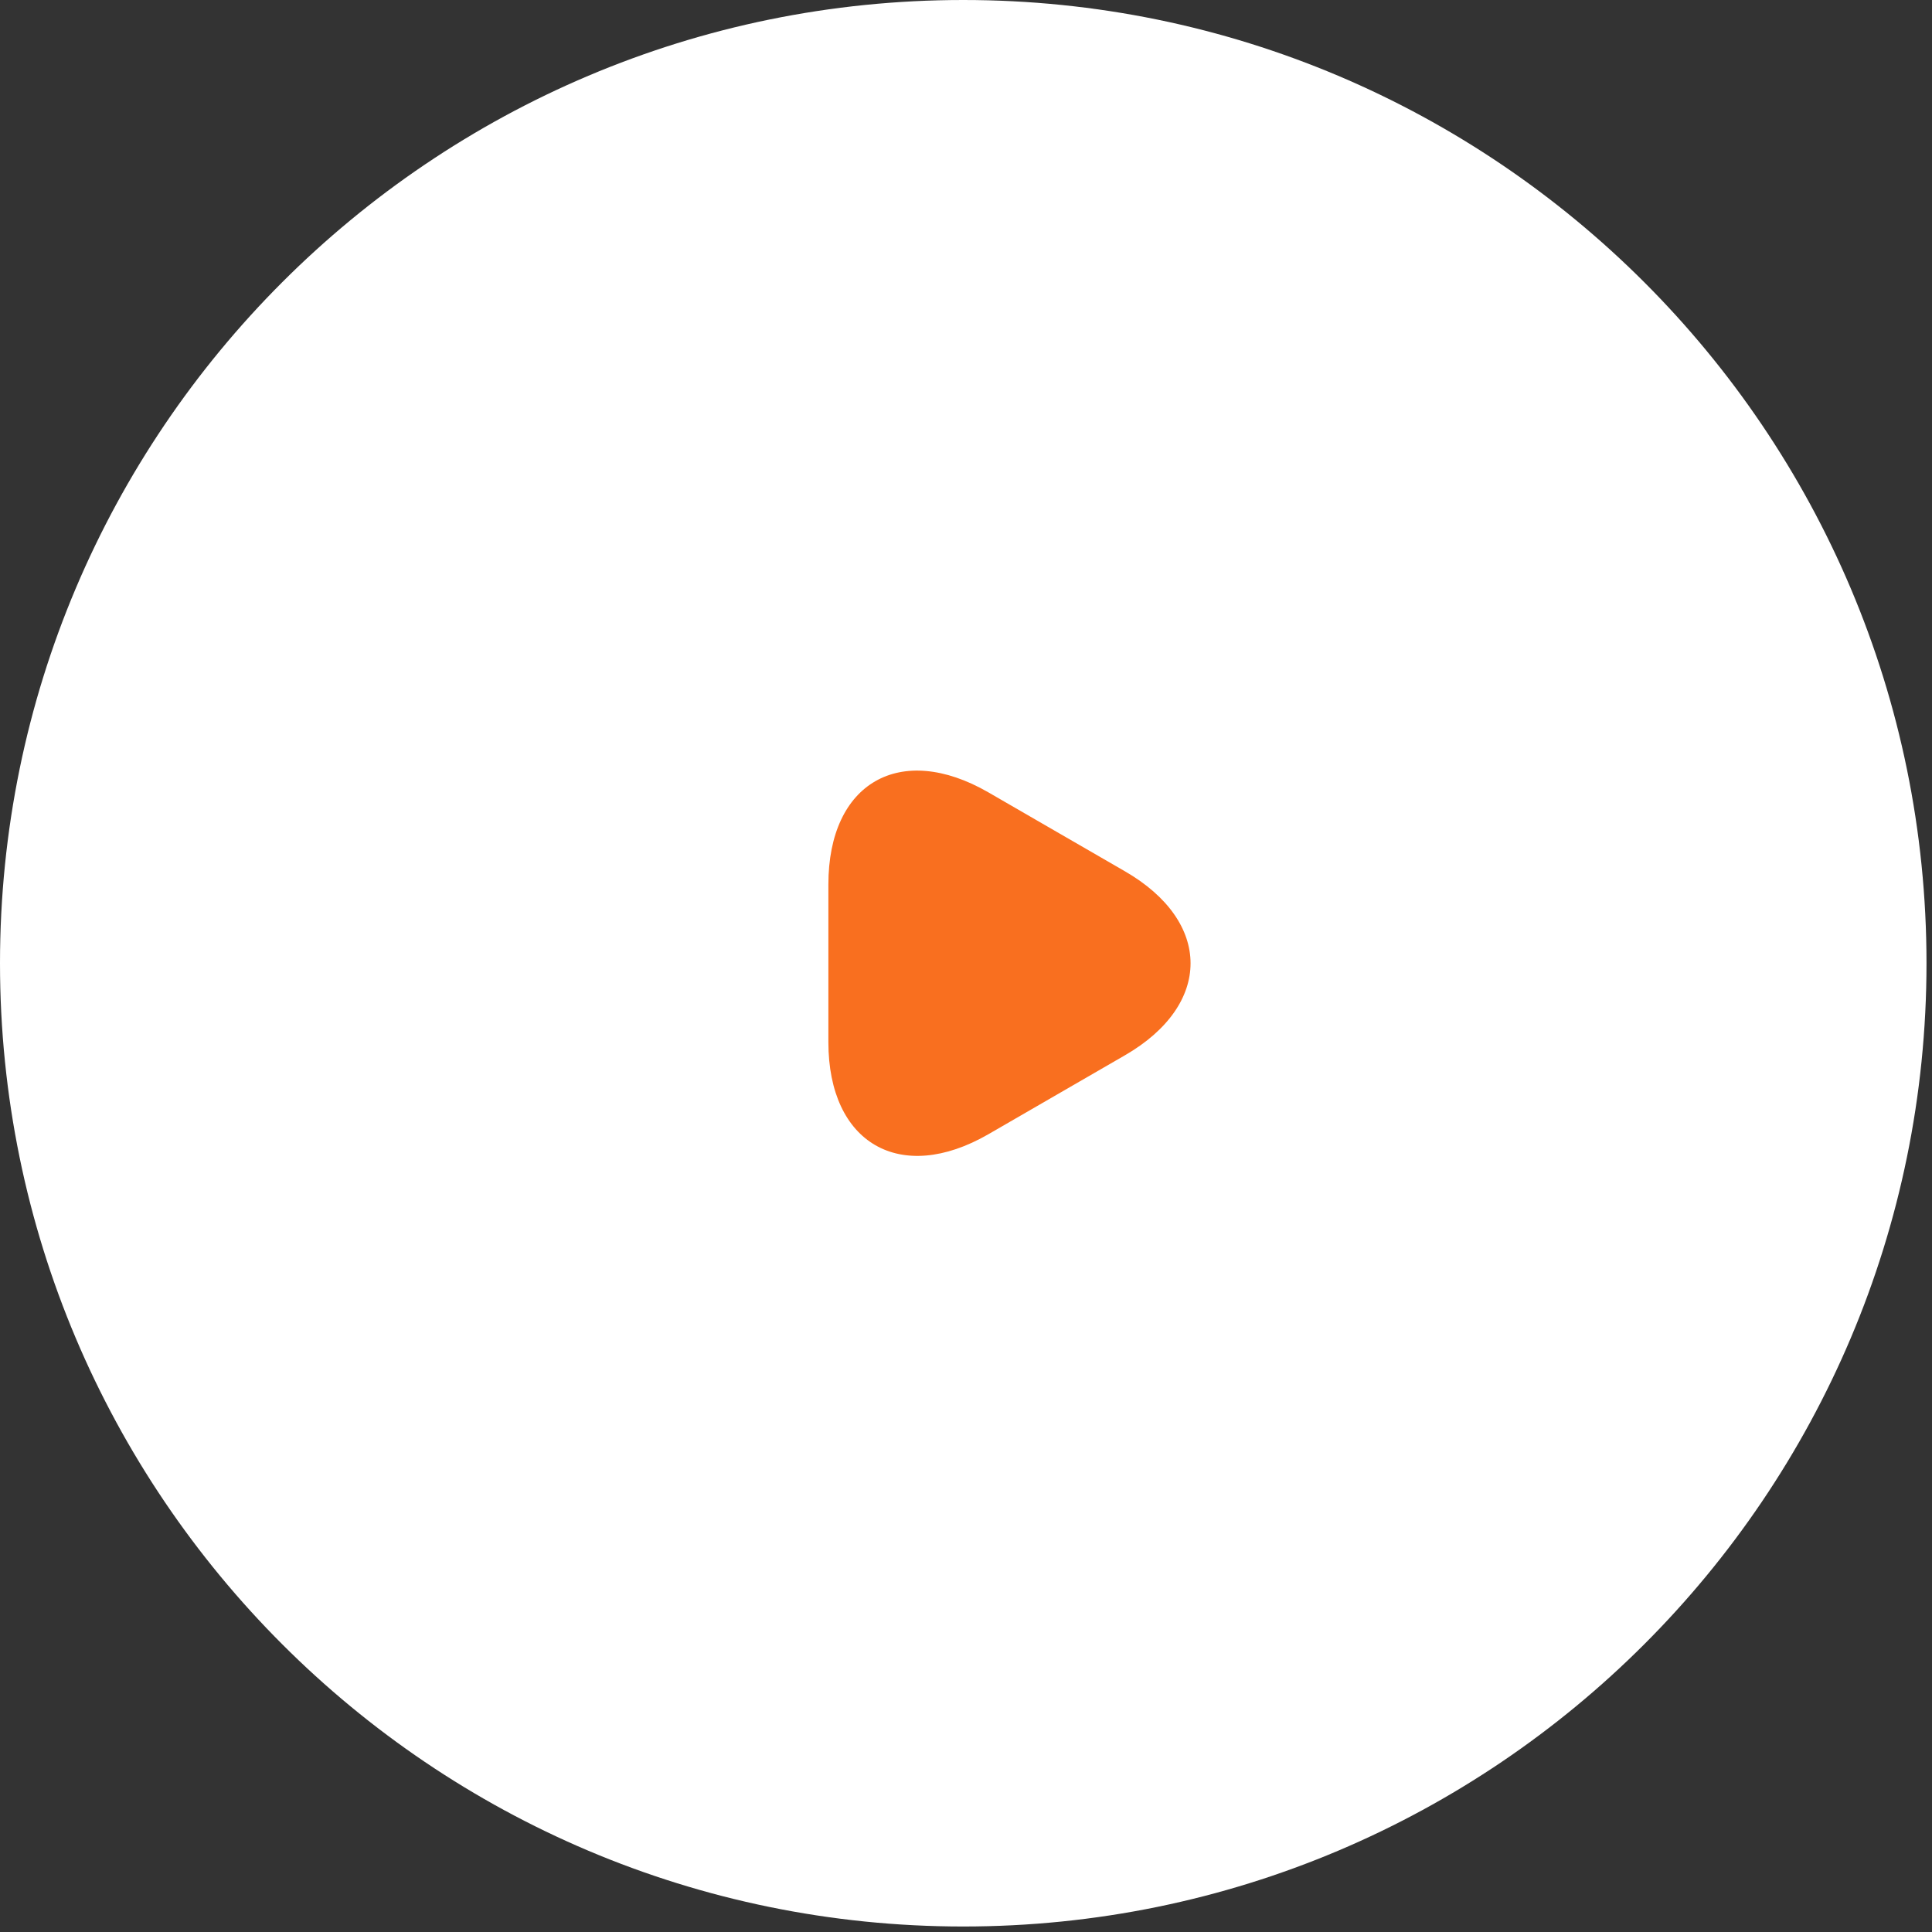 <?xml version="1.0" encoding="UTF-8"?> <svg xmlns="http://www.w3.org/2000/svg" width="117" height="117" viewBox="0 0 117 117" fill="none"><rect x="0" y="0" width="117" height="117" fill="#333333" stroke="none"/><path d="M58.333 0C26.133 0 0 26.133 0 58.333C0 90.533 26.133 116.667 58.333 116.667C90.533 116.667 116.667 90.533 116.667 58.333C116.667 26.133 90.533 0 58.333 0Z" fill="white"></path><path d="M68.106 63.918L63.976 66.306L59.846 68.694C54.522 71.759 50.166 69.242 50.166 63.112V58.336V53.561C50.166 47.398 54.522 44.914 59.846 47.979L63.976 50.367L68.106 52.754C73.43 55.82 73.43 60.853 68.106 63.918Z" fill="#F96F1F"></path></svg> 